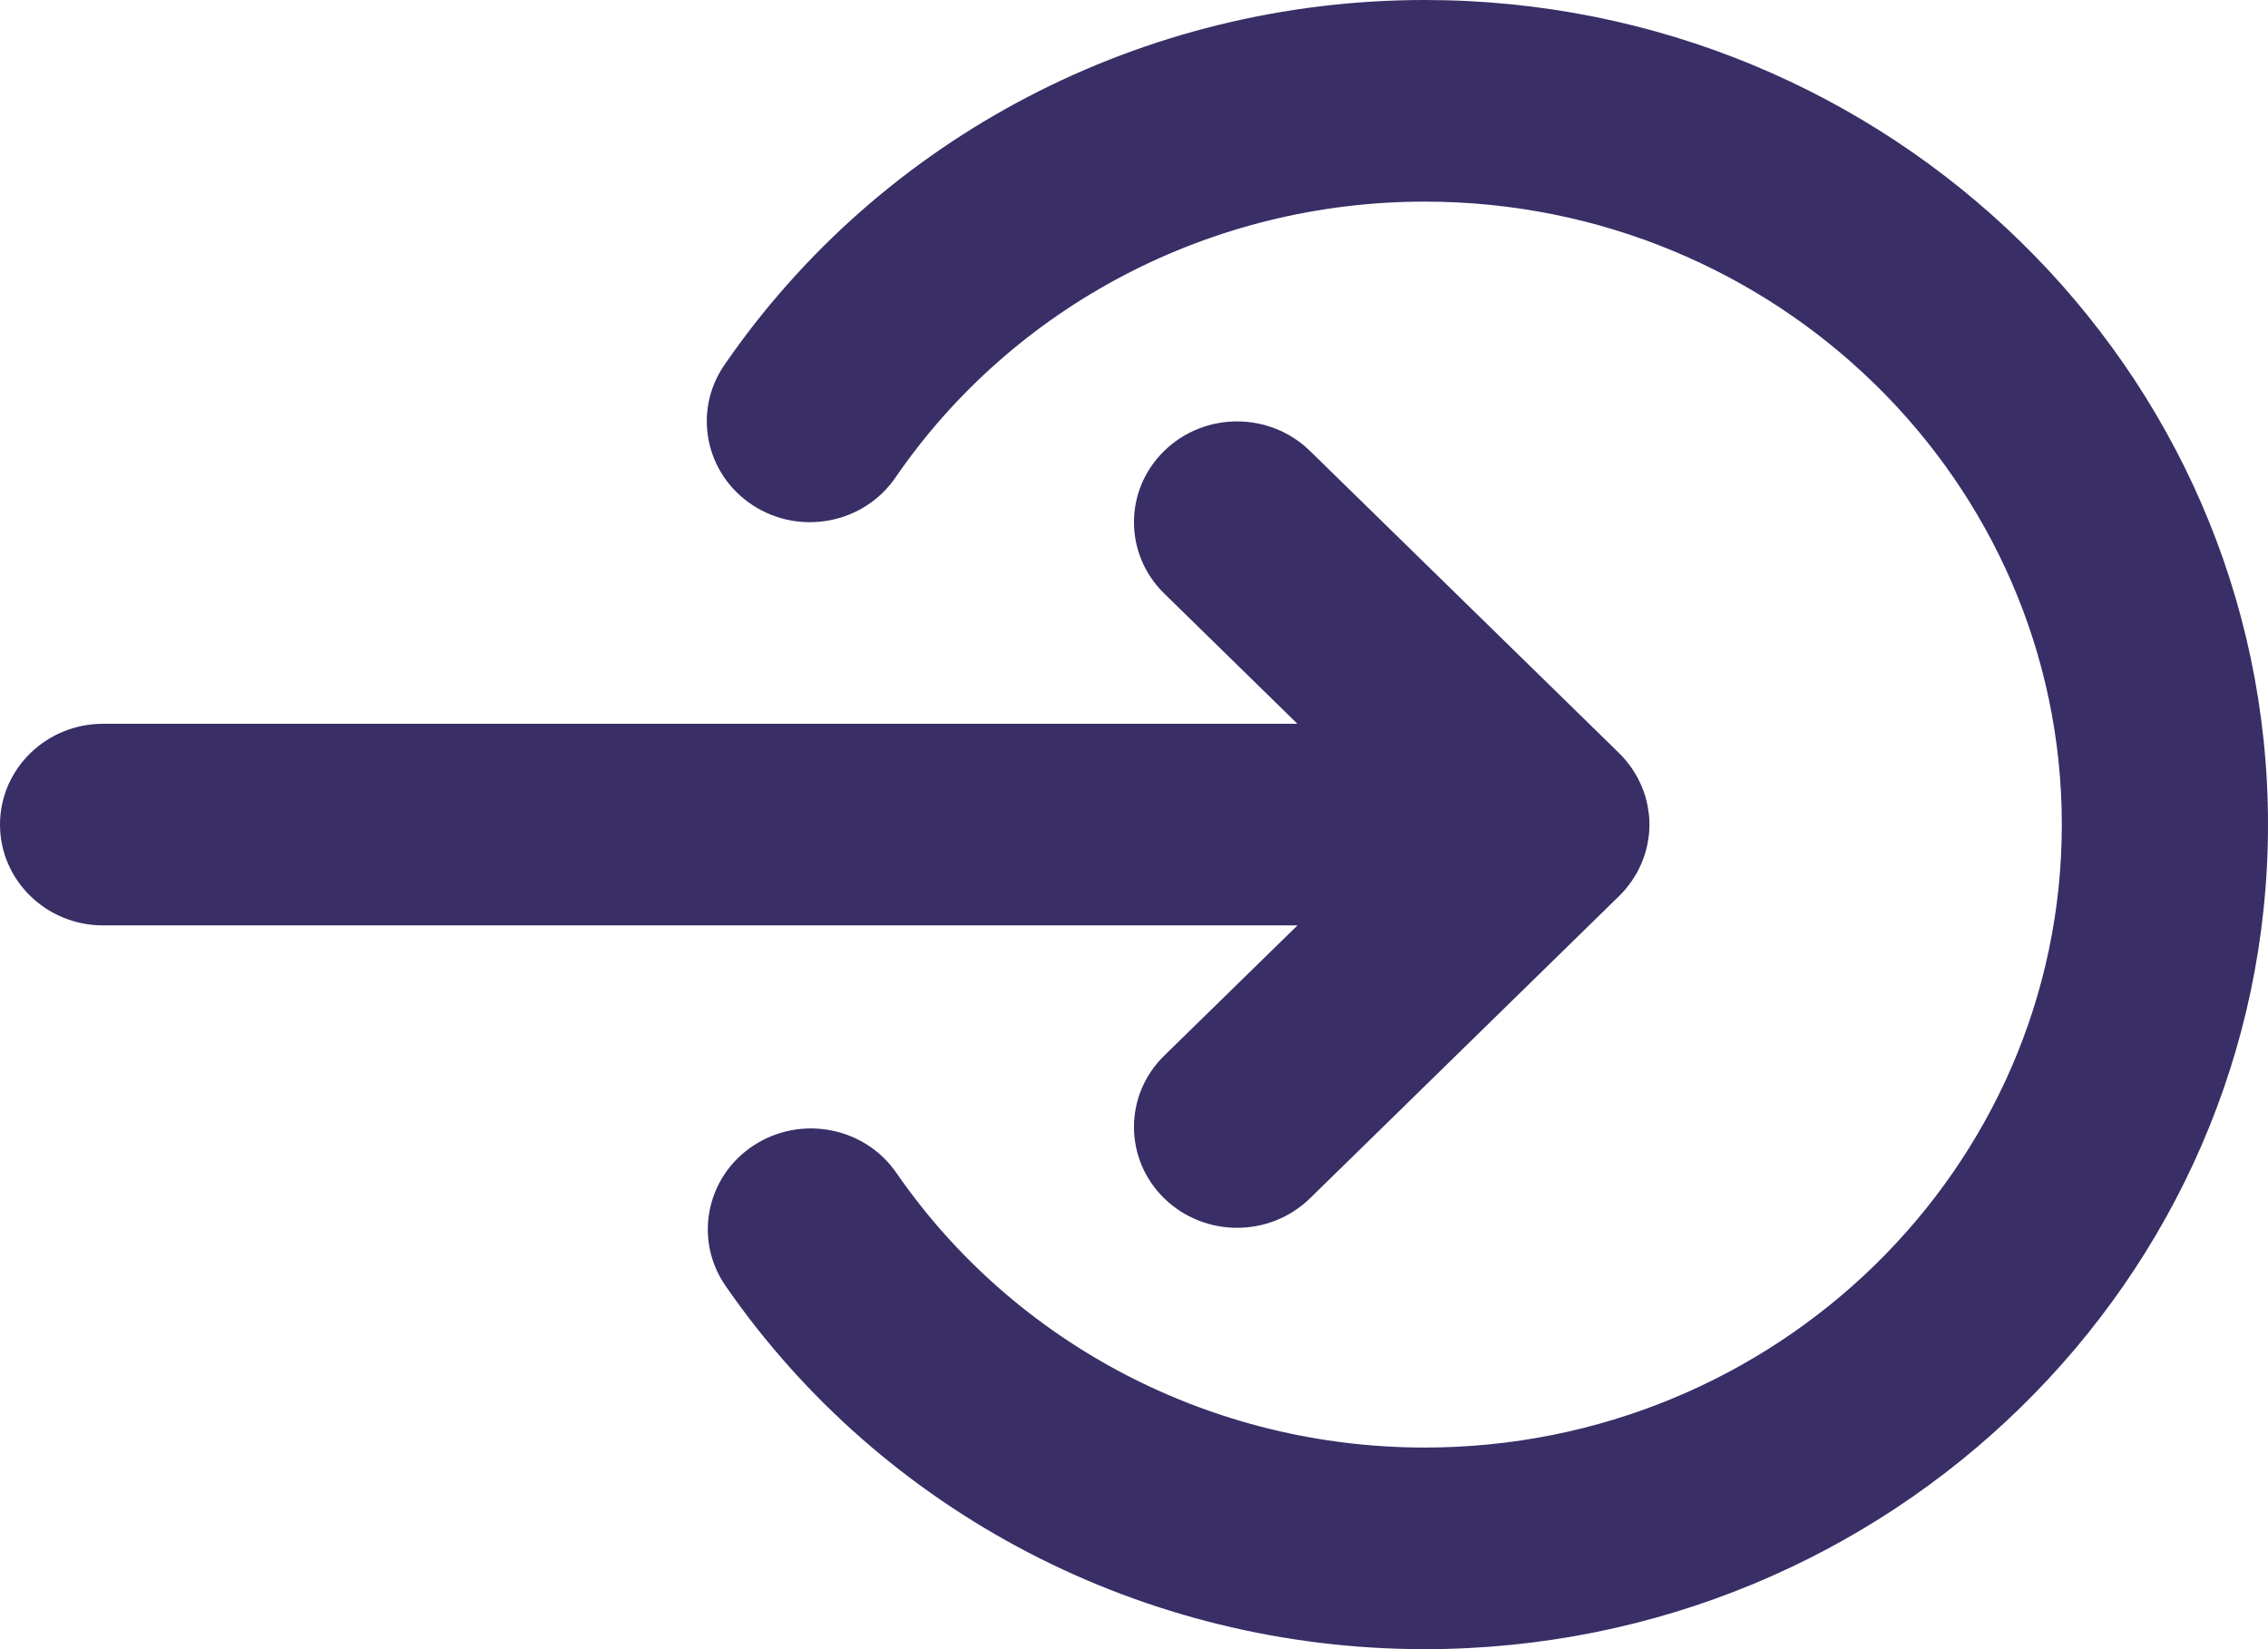 <svg width="22" height="16" viewBox="0 0 22 16" fill="none" xmlns="http://www.w3.org/2000/svg">
<path d="M11.293 10.242C10.902 10.624 10.902 11.244 11.293 11.626C11.488 11.816 11.744 11.912 12 11.912C12.256 11.912 12.512 11.816 12.707 11.626L15.707 8.692C15.73 8.669 15.752 8.645 15.773 8.621C15.777 8.615 15.781 8.609 15.786 8.604C15.801 8.584 15.817 8.564 15.831 8.544C15.835 8.538 15.838 8.533 15.841 8.527C15.855 8.506 15.869 8.484 15.882 8.462C15.884 8.458 15.885 8.454 15.887 8.45C15.9 8.425 15.913 8.4 15.923 8.375C15.925 8.372 15.925 8.37 15.926 8.367C15.938 8.34 15.948 8.313 15.956 8.285C15.957 8.282 15.958 8.279 15.959 8.276C15.967 8.249 15.974 8.221 15.98 8.193C15.982 8.185 15.982 8.177 15.984 8.169C15.988 8.145 15.992 8.122 15.995 8.098C15.998 8.065 16 8.033 16 8C16 7.967 15.998 7.935 15.995 7.902C15.992 7.878 15.988 7.855 15.984 7.831C15.982 7.823 15.982 7.815 15.98 7.808C15.974 7.779 15.967 7.751 15.959 7.724C15.958 7.721 15.957 7.718 15.956 7.715C15.948 7.687 15.937 7.66 15.926 7.633C15.925 7.63 15.924 7.628 15.923 7.625C15.912 7.6 15.9 7.575 15.887 7.55C15.885 7.546 15.883 7.542 15.881 7.539C15.869 7.516 15.855 7.494 15.841 7.473C15.837 7.467 15.835 7.462 15.831 7.456C15.817 7.436 15.801 7.416 15.786 7.397C15.781 7.391 15.777 7.385 15.773 7.38C15.752 7.355 15.73 7.331 15.707 7.308L12.707 4.375C12.316 3.993 11.683 3.993 11.293 4.375C10.902 4.756 10.902 5.376 11.293 5.758L12.585 7.022H1C0.448 7.022 0 7.46 0 8C0 8.54 0.448 8.978 1 8.978H12.586L11.293 10.242Z" fill="#392E66"/>
<path d="M13.82 0C11.09 0 8.551 1.324 7.026 3.542C6.718 3.991 6.84 4.598 7.299 4.9C7.757 5.201 8.378 5.082 8.686 4.633C9.838 2.957 11.758 1.956 13.82 1.956C17.228 1.956 20 4.667 20 8C20 11.333 17.228 14.044 13.82 14.044C11.764 14.044 9.848 13.048 8.695 11.379C8.386 10.931 7.764 10.813 7.306 11.116C6.849 11.418 6.728 12.026 7.037 12.474C8.563 14.682 11.098 16 13.82 16C18.33 16 22 12.411 22 8C22 3.589 18.33 0 13.82 0Z" fill="#392E66"/>
</svg>
